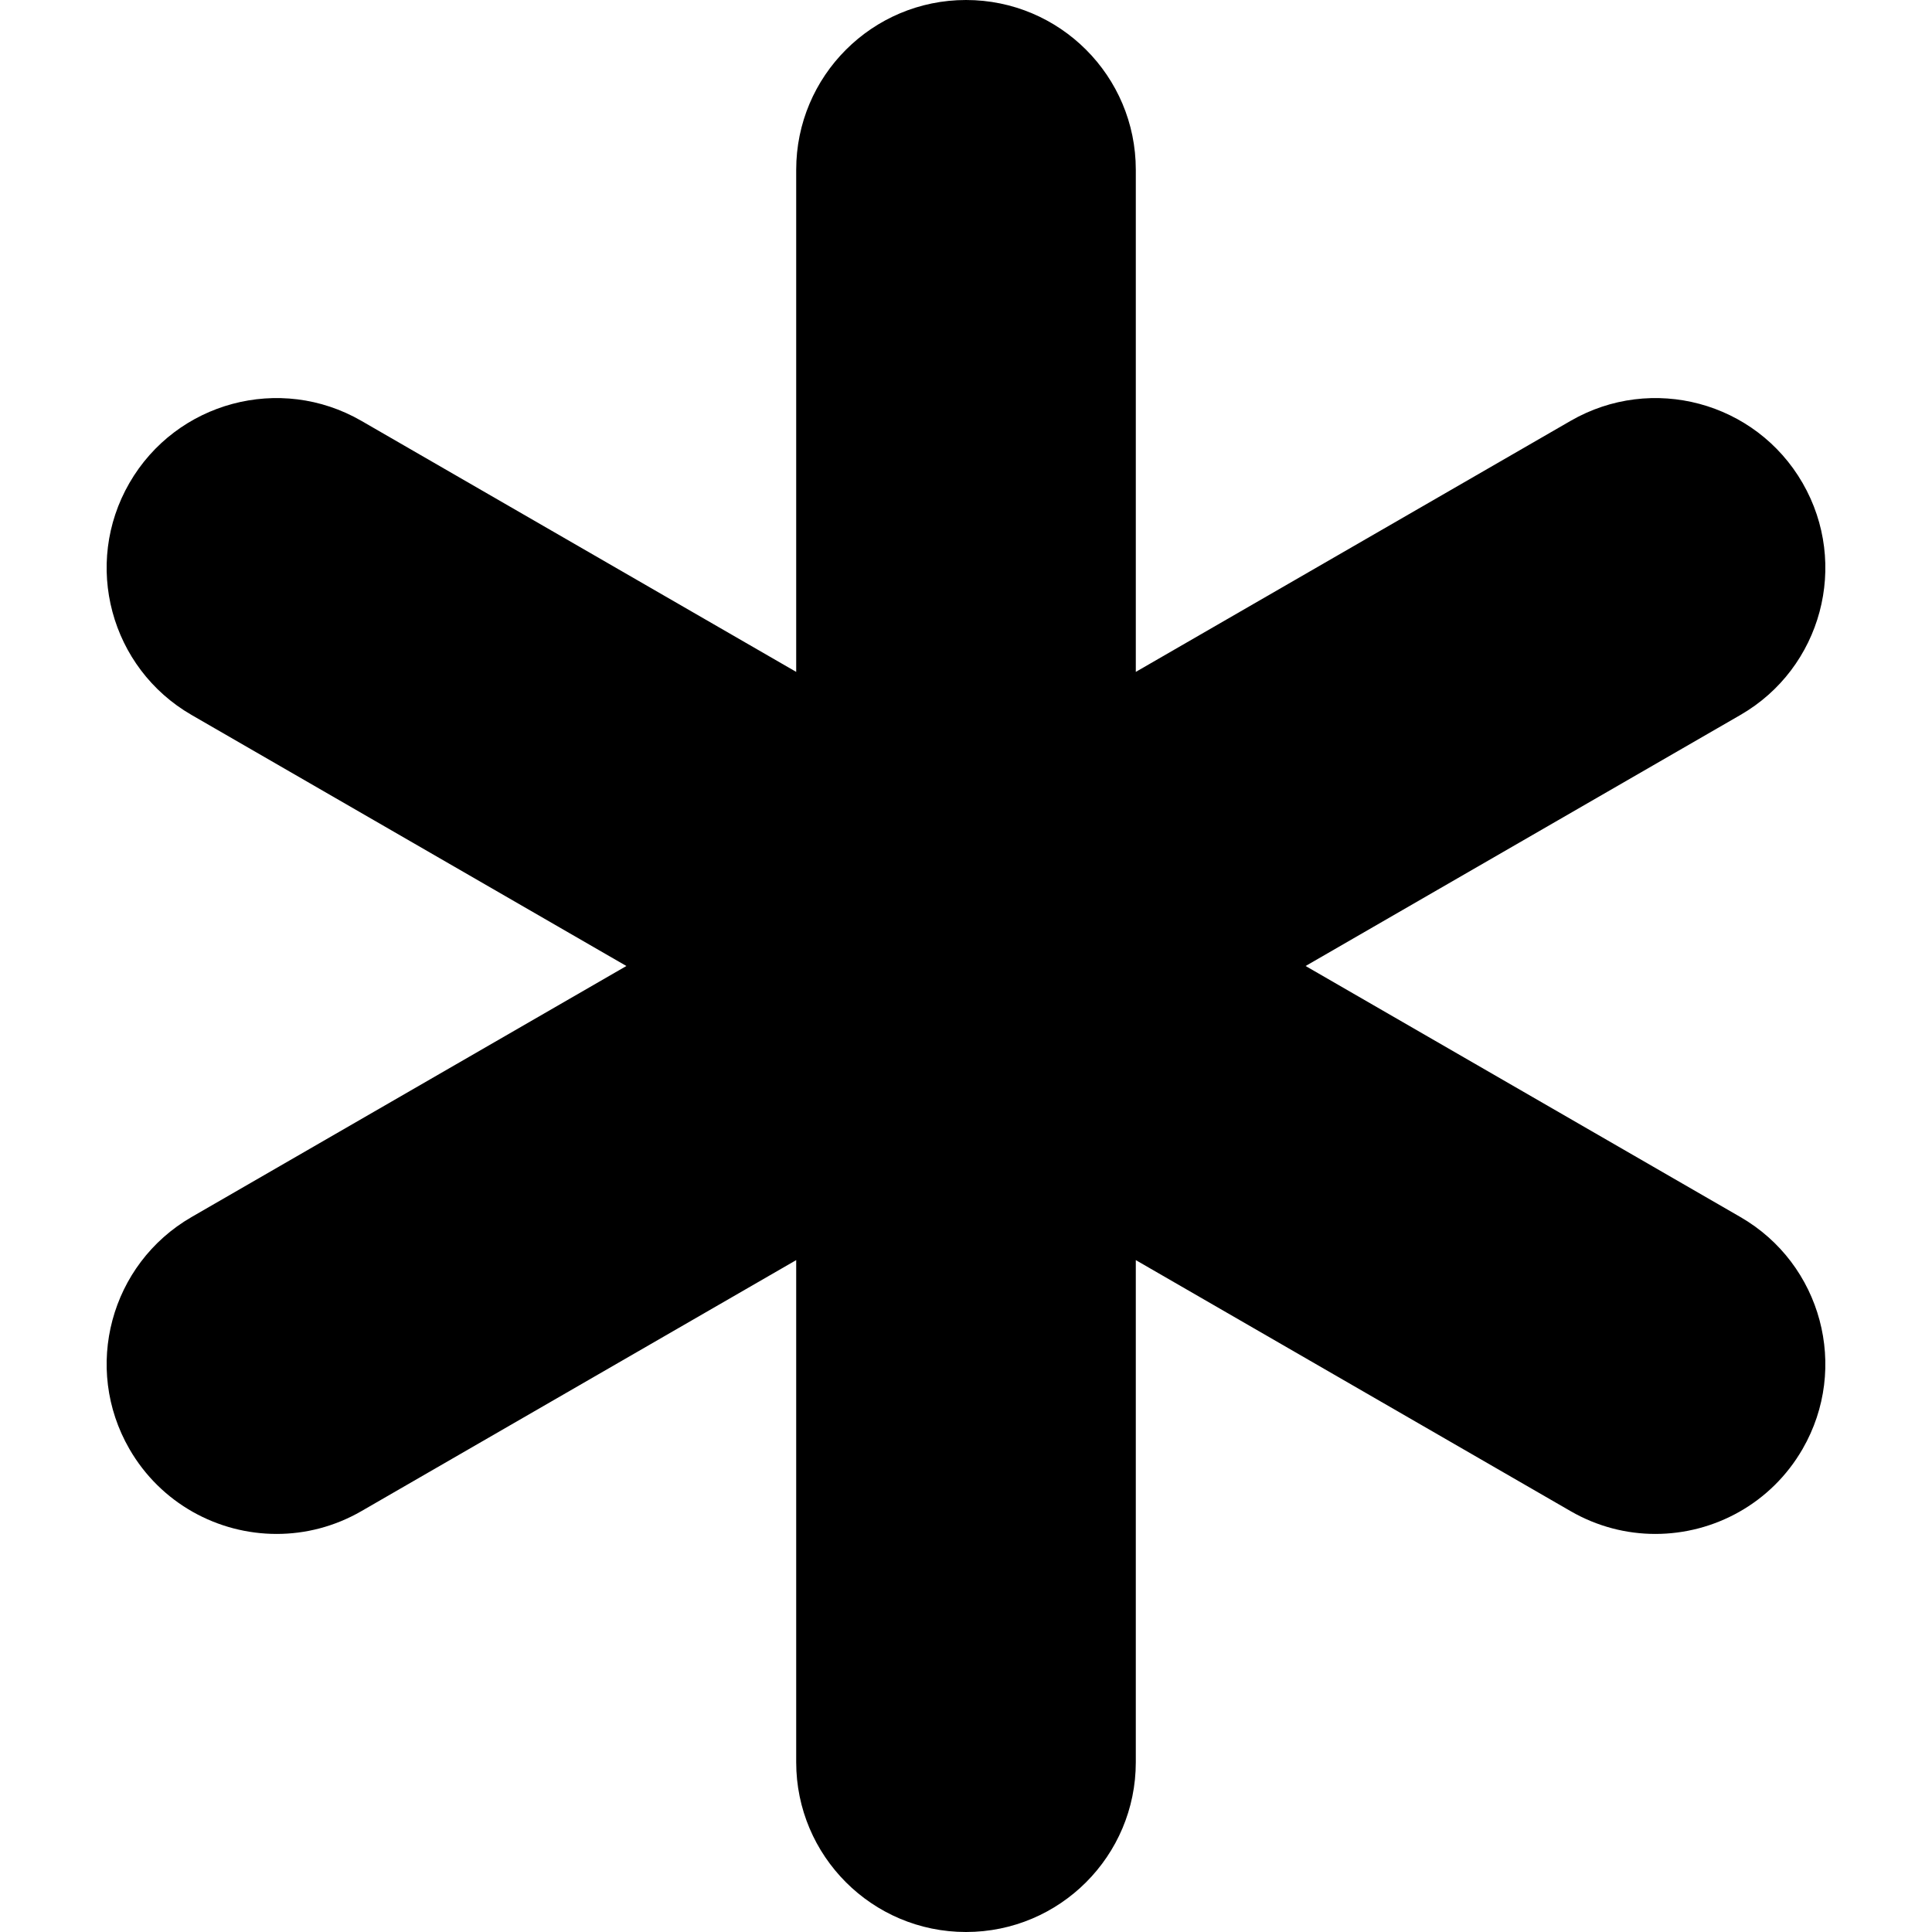 <svg id="Capa_1" enable-background="new 0 0 512 512" height="512" viewBox="0 0 512 512" width="512" xmlns="http://www.w3.org/2000/svg"><g><path d="m461.231 322.529-115.232-66.529 115.232-66.529c21.523-12.426 28.897-39.947 16.471-61.471-12.426-21.522-39.946-28.899-61.471-16.471l-115.231 66.529v-133.058c0-24.853-20.147-45-45-45s-45 20.147-45 45v133.058l-115.231-66.529c-21.526-12.427-49.046-5.052-61.472 16.471s-5.052 49.045 16.471 61.471l115.233 66.529-115.232 66.529c-21.523 12.426-28.898 39.948-16.472 61.471 8.335 14.438 23.46 22.508 39.013 22.508 7.633 0 15.372-1.945 22.458-6.037l115.232-66.529v133.058c0 24.853 20.147 45 45 45s45-20.147 45-45v-133.058l115.231 66.529c7.087 4.092 14.823 6.037 22.458 6.037 15.552 0 30.679-8.072 39.013-22.508 12.427-21.523 5.052-49.045-16.471-61.471z"/></g></svg>